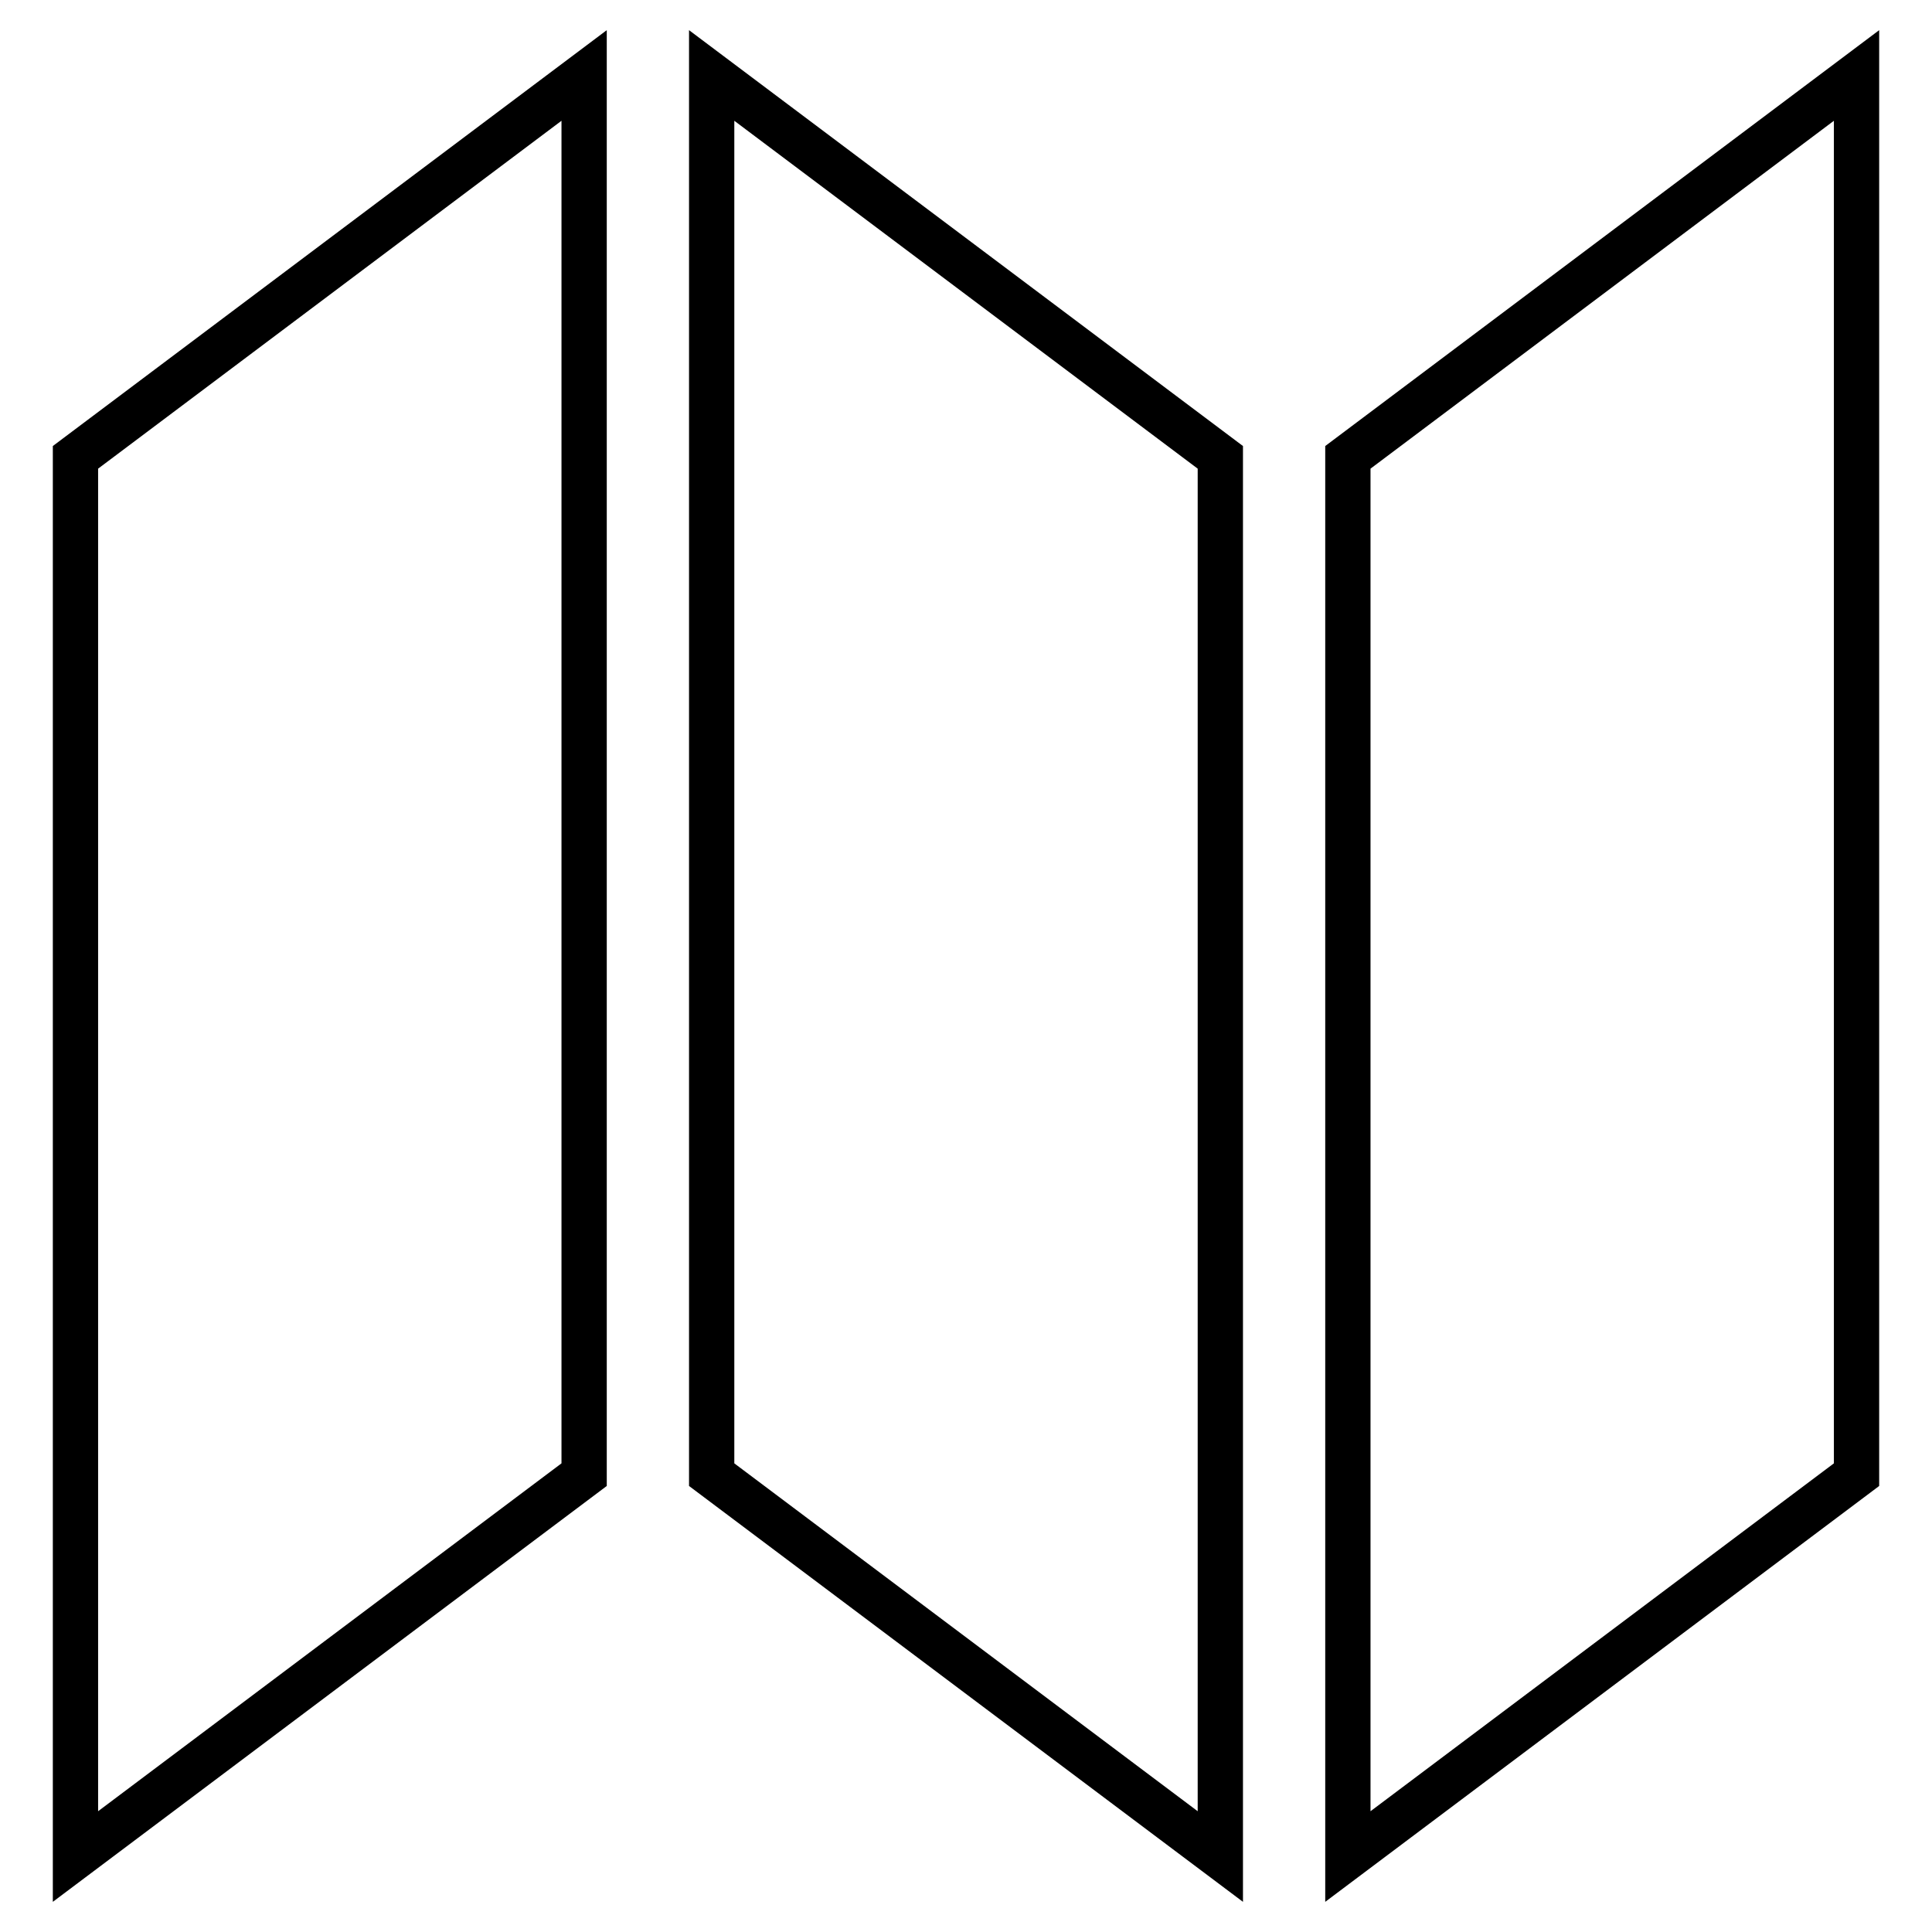 <?xml version="1.0" encoding="utf-8"?>
<!-- Svg Vector Icons : http://www.onlinewebfonts.com/icon -->
<!DOCTYPE svg PUBLIC "-//W3C//DTD SVG 1.1//EN" "http://www.w3.org/Graphics/SVG/1.1/DTD/svg11.dtd">
<svg version="1.1" xmlns="http://www.w3.org/2000/svg" xmlns:xlink="http://www.w3.org/1999/xlink" x="0px" y="0px" viewBox="0 0 256 256" enable-background="new 0 0 256 256" xml:space="preserve">
<g> <path stroke-width="6" fill-opacity="0" stroke="#000000"  d="M10,246l67.4-50.6V10L10,60.6V246z M178.6,60.6V246l67.4-50.6V10L178.6,60.6z M94.3,195.4l67.4,50.6V60.6 L94.3,10V195.4z"/></g>
</svg>